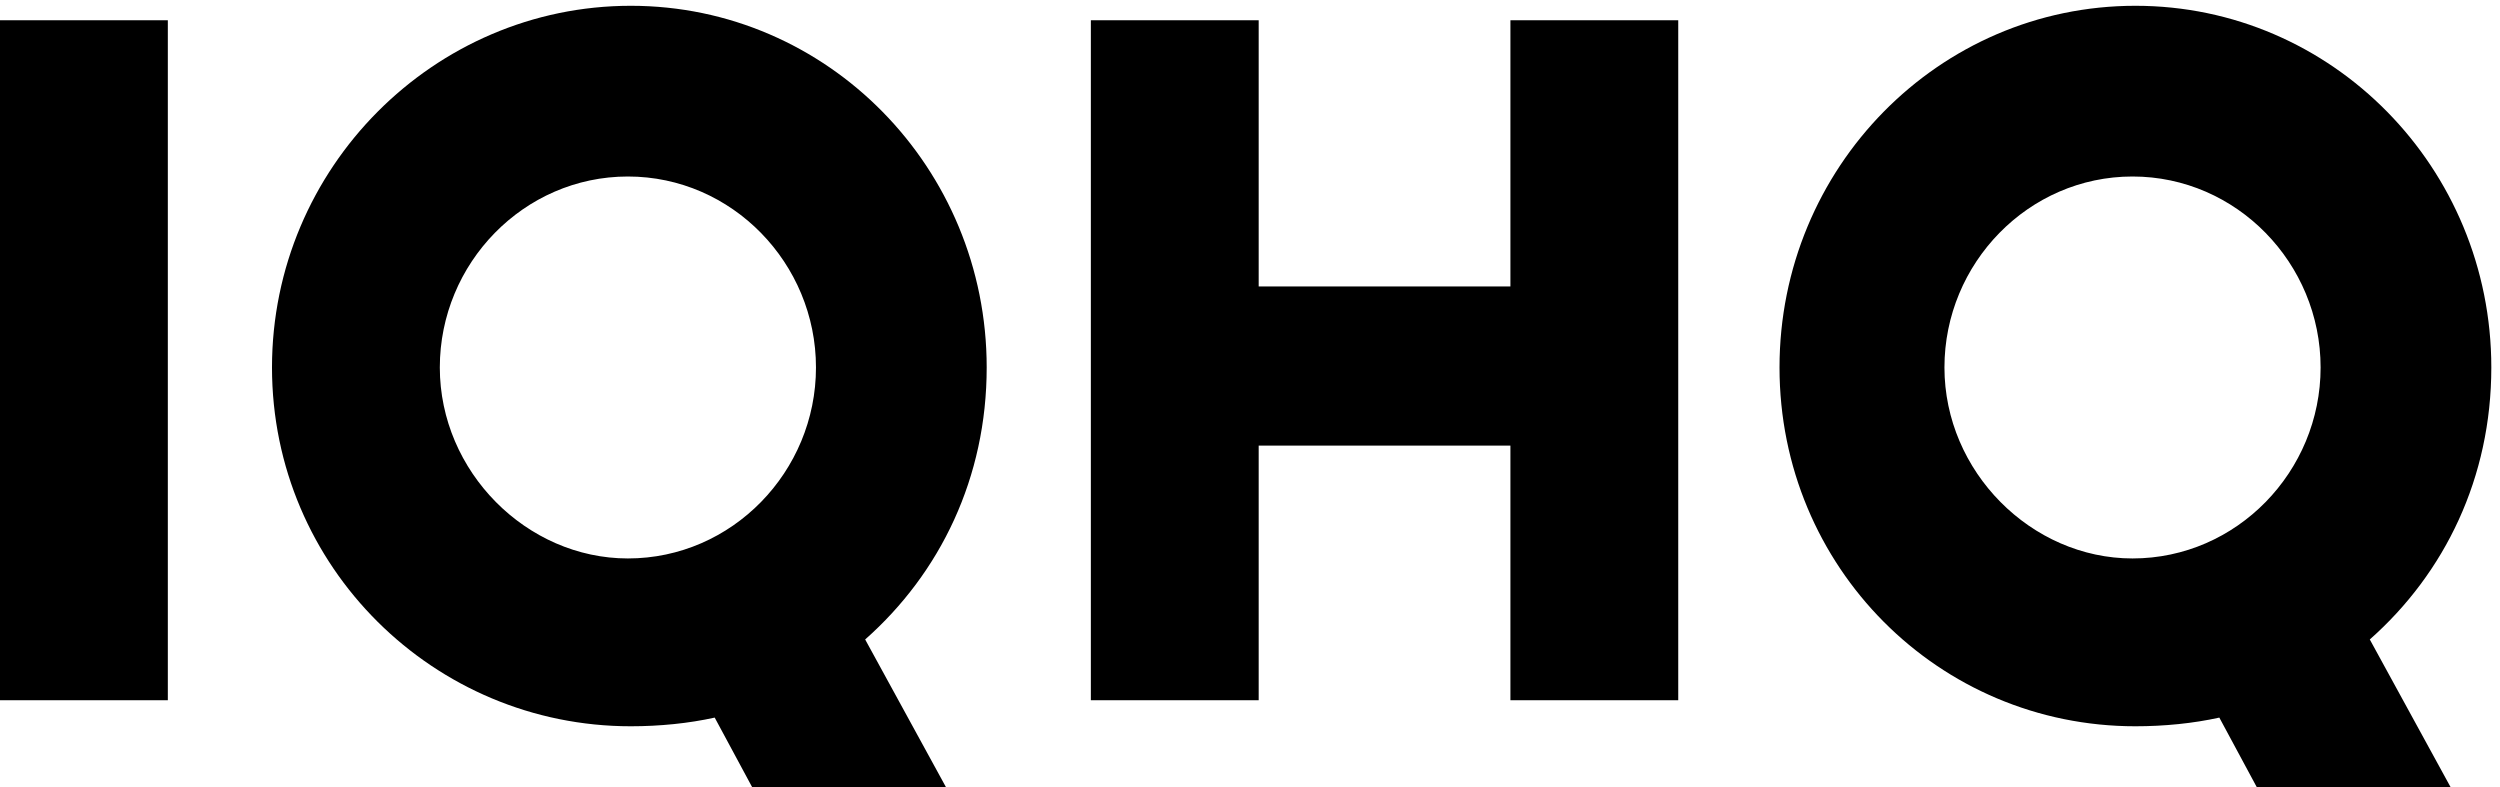 <?xml version="1.0" encoding="UTF-8"?> <svg xmlns="http://www.w3.org/2000/svg" xmlns:xlink="http://www.w3.org/1999/xlink" version="1.1" id="Layer_1" x="0px" y="0px" viewBox="0 0 86.4 27.2" style="enable-background:new 0 0 86.4 27.2;" xml:space="preserve"> <polygon points="0,24.2 5.8,24.2 5.8,0.7 0,0.7 "></polygon> <polygon points="52.2,0.7 52.2,9.9 43.5,9.9 43.5,0.7 37.7,0.7 37.7,24.2 43.5,24.2 43.5,15.4 52.2,15.4 52.2,24.2 58,24.2 58,0.7 "></polygon> <path d="M15.2,12.7c0-3.6,2.9-6.6,6.5-6.6c3.6,0,6.5,3,6.5,6.6s-2.9,6.6-6.5,6.6 C18.2,19.3,15.2,16.3,15.2,12.7 M24.7,24.8l1.4,2.6h6.7l-2.9-5.3c2.6-2.3,4.2-5.6,4.2-9.4c0-6.9-5.5-12.5-12.3-12.5 C15,0.2,9.4,5.8,9.4,12.7S15,25.1,21.8,25.1C22.8,25.1,23.8,25,24.7,24.8"></path> <path d="M67.2,12.7c0-3.6,2.9-6.6,6.5-6.6c3.6,0,6.5,3,6.5,6.6s-2.9,6.6-6.5,6.6 C70.2,19.3,67.2,16.3,67.2,12.7 M76.7,24.8l1.4,2.6h6.7l-2.9-5.3c2.6-2.3,4.2-5.6,4.2-9.4c0-6.9-5.5-12.5-12.3-12.5 c-6.8,0-12.3,5.6-12.3,12.5S67,25.1,73.8,25.1C74.8,25.1,75.8,25,76.7,24.8"></path> </svg> 